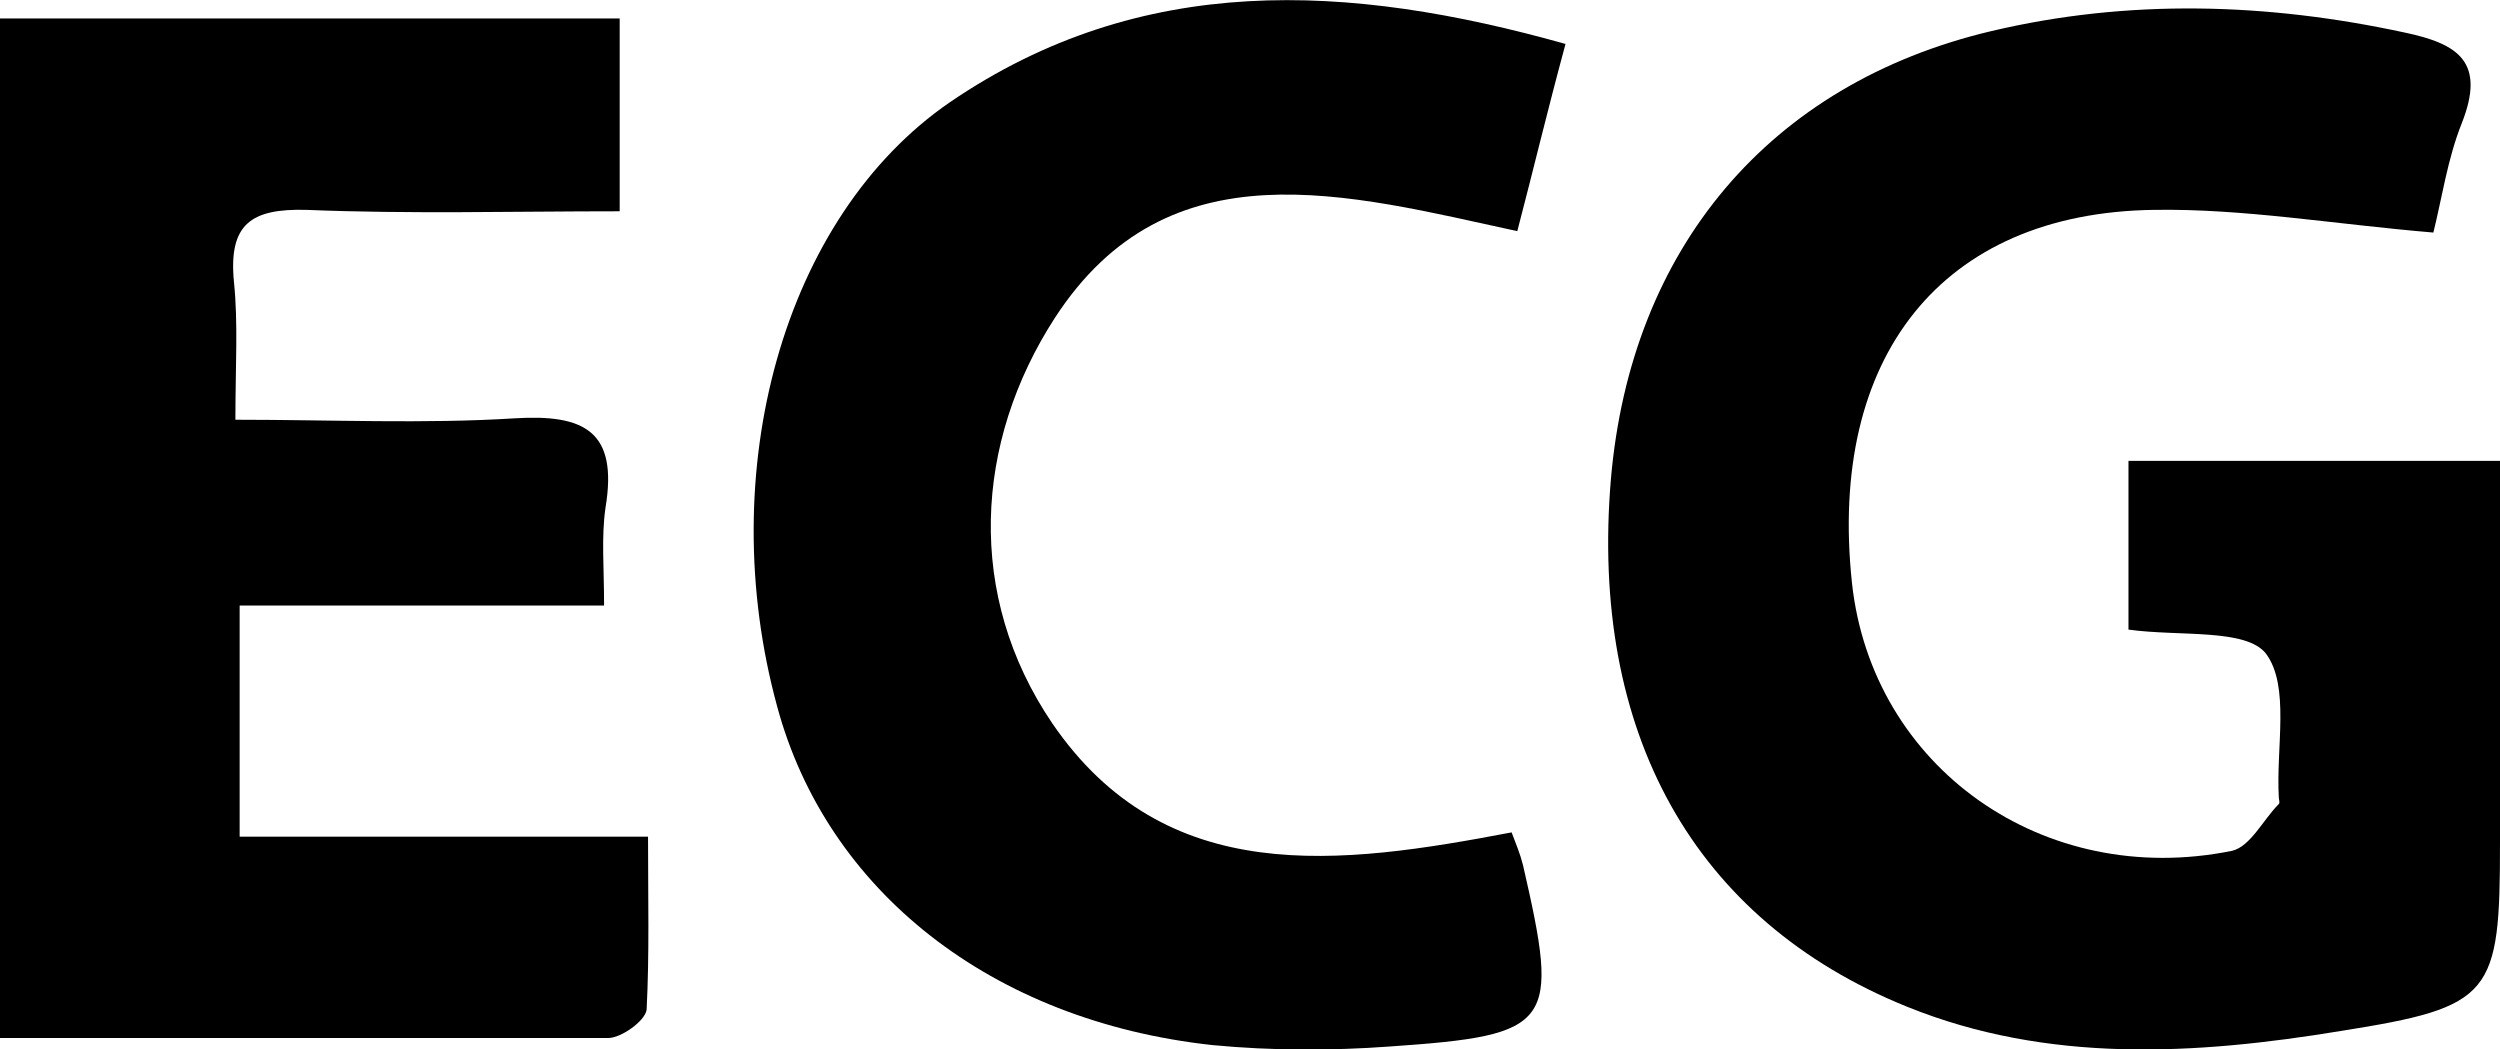 <svg enable-background="new 0 0 176.3 74" viewBox="0 0 176.3 74" xmlns="http://www.w3.org/2000/svg"><path d="m171.6 16.4c-7.1-.6-13.4-1.7-19.7-1.6-15 .2-23 10.4-21.3 26.3 1.4 13 13.5 21.6 26.8 18.9 1.3-.3 2.2-2.2 3.3-3.3.1-.1 0-.3 0-.5-.2-3.5.8-7.8-.9-10.1-1.4-1.8-6.1-1.2-9.7-1.7 0-3.8 0-7.7 0-11.9h26.2v26.9c0 10.8-.5 11.6-11.2 13.3-10.3 1.7-20.7 2.3-30.6-1.7-15.1-6.1-22.4-19.4-20.9-37.2 1.4-16.3 11.2-27.9 26.8-31.6 9.7-2.3 19.5-2 29.2.1 3.8.8 5.7 2.1 4 6.4-1 2.5-1.4 5.3-2 7.7z"/><path d="m0 1.3h43.7v13.6c-7.5 0-14.8.2-22.1-.1-3.9-.1-5.5 1-5.1 5.1.3 2.9.1 6 .1 9.7 6.8 0 13.3.3 19.7-.1 4.9-.3 7.3.9 6.4 6.3-.3 2.1-.1 4.2-.1 6.9-8.8 0-17.1 0-25.7 0v16.3h28.8c0 4.4.1 8.3-.1 12.2-.1.8-1.8 2-2.7 2-14.2 0-28.4 0-42.9 0 0-24.1 0-47.7 0-71.9z"/><path d="m110.4 3.1c-1.3 4.8-2.3 9-3.4 13.2-12-2.6-24.6-6.2-32.6 6.1-5.7 8.8-6.3 19.6-.2 28.6 8 11.7 20.3 10 32.4 7.7.3.8.6 1.5.8 2.3 2.6 11.3 2.2 12-9.4 12.8-4.1.3-8.3.3-12.5-.1-15.6-1.7-27.2-10.9-30.7-23.9-4.5-16.5.4-34.5 12.2-42.6 13.5-9.2 28.1-8.4 43.4-4.1z"/></svg>